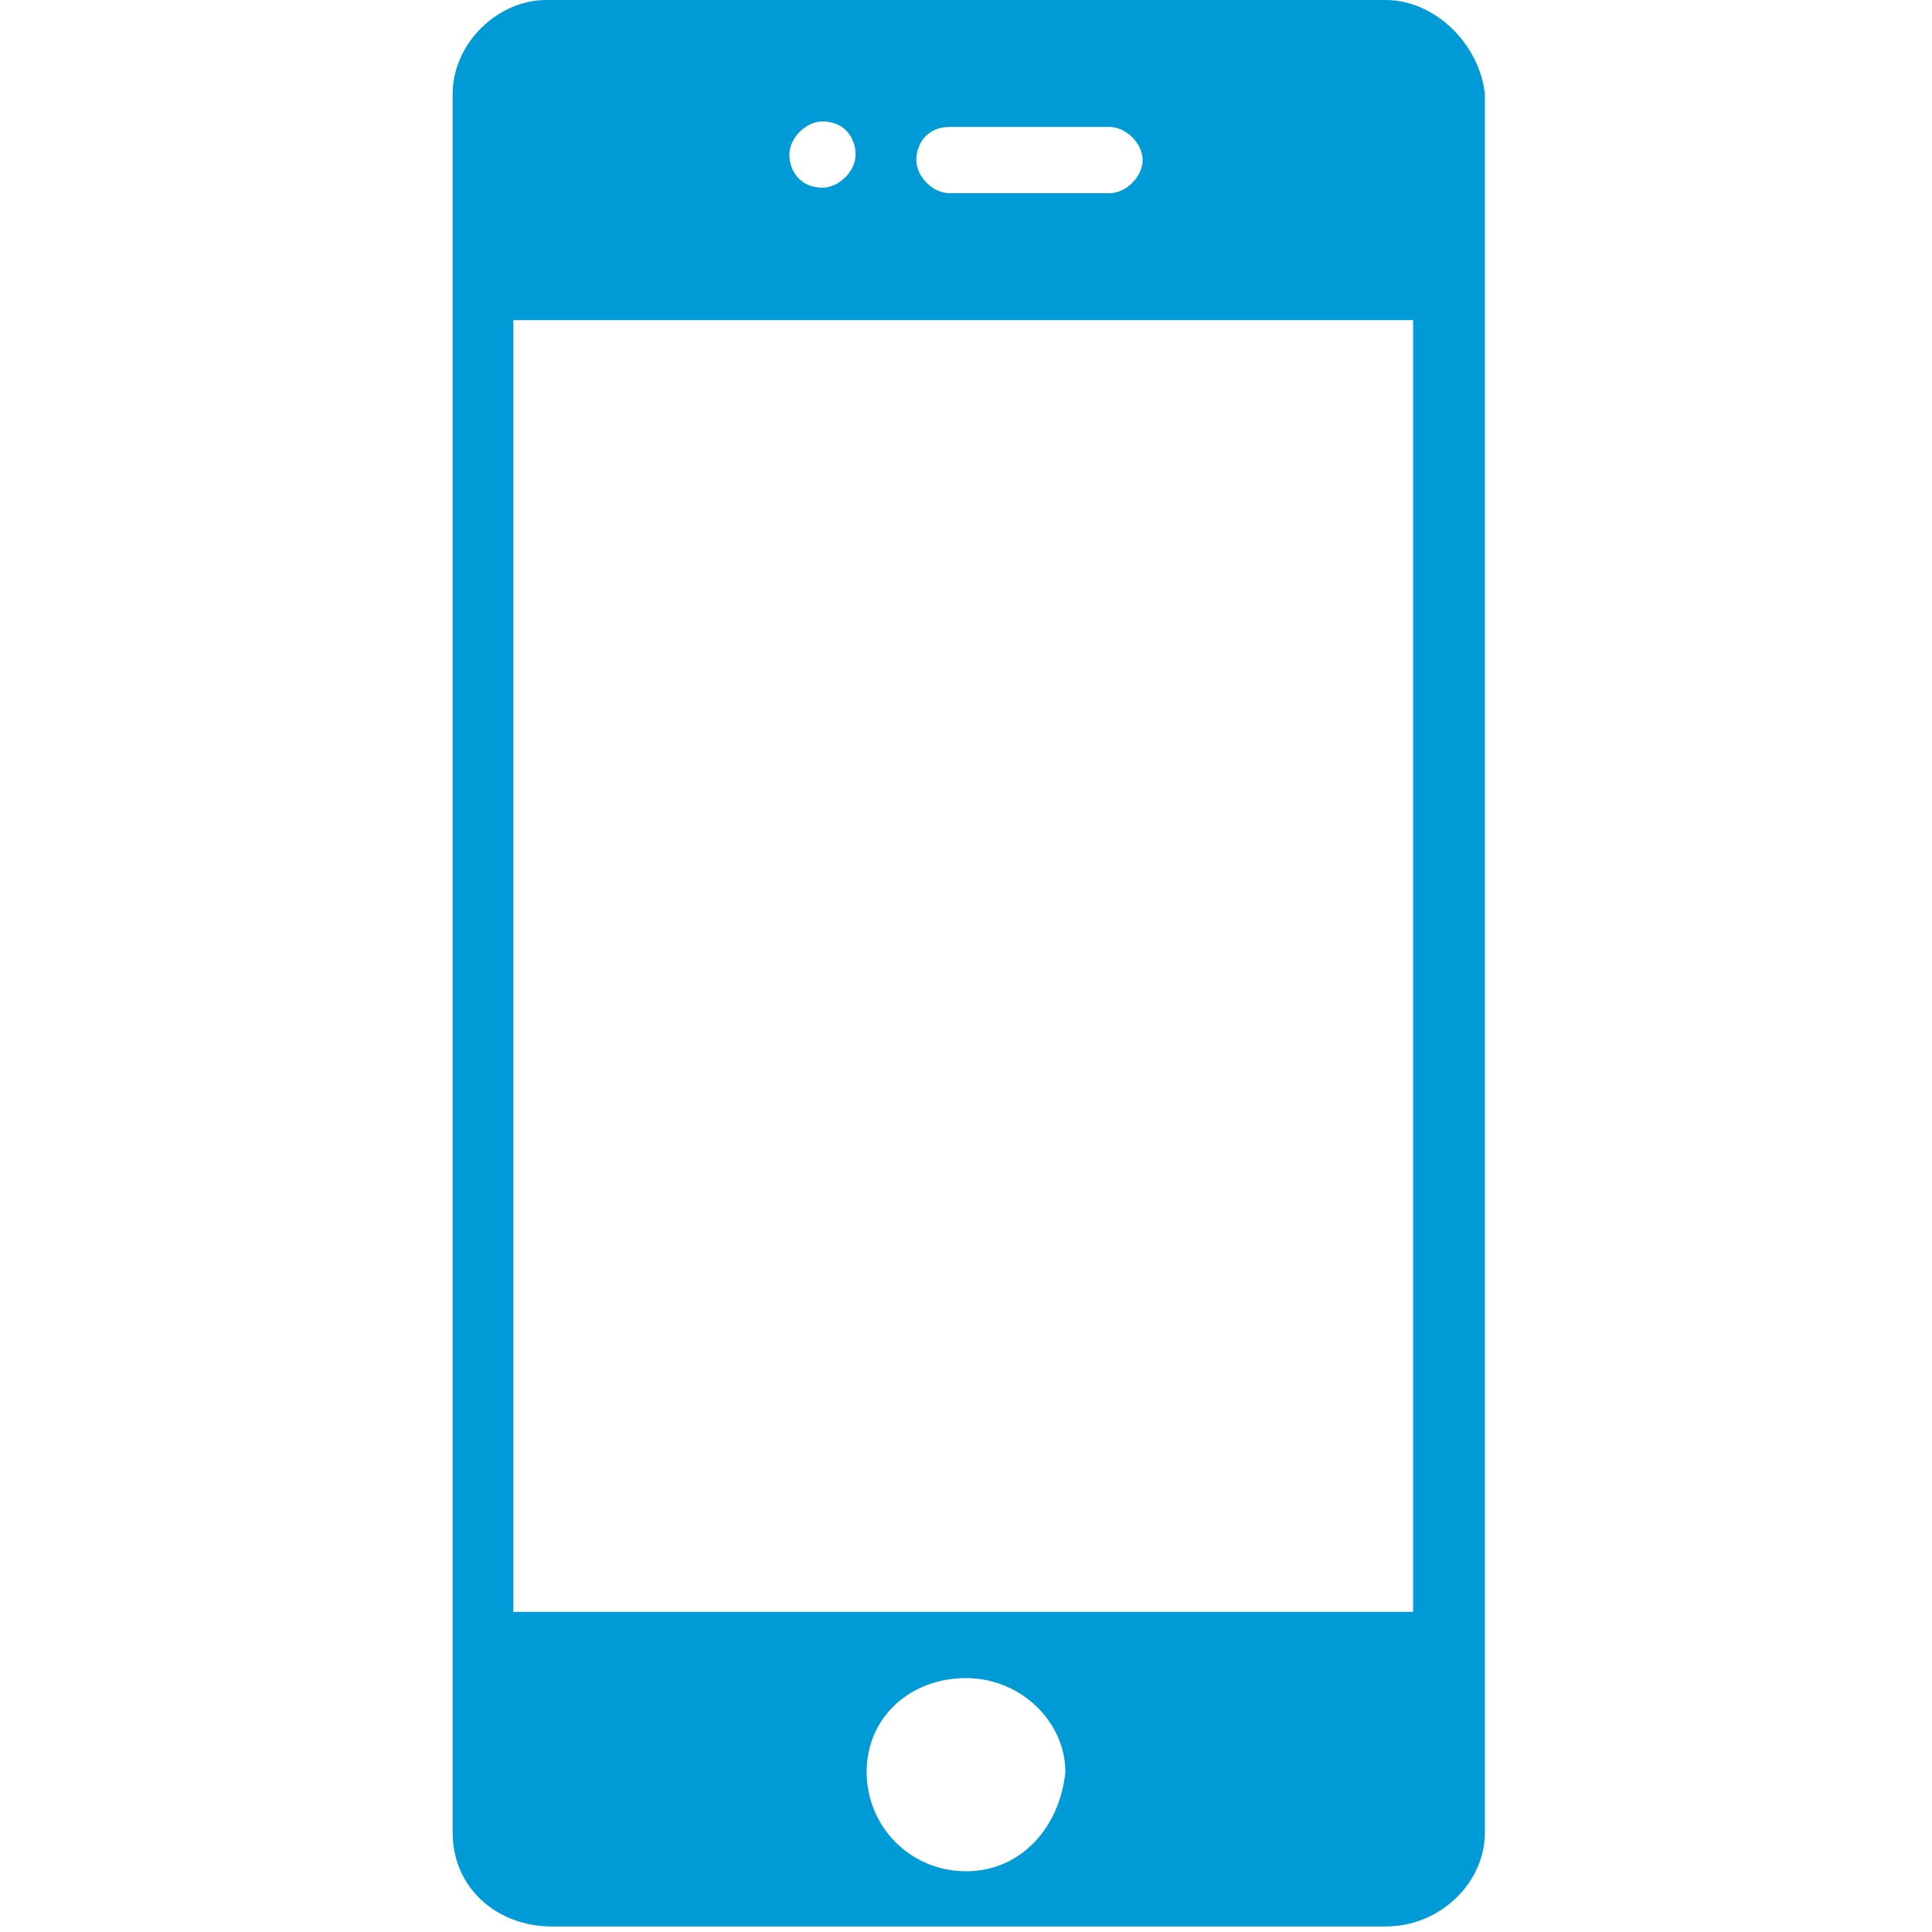 <?xml version="1.0" encoding="utf-8"?>
<!-- Generator: Adobe Illustrator 18.0.0, SVG Export Plug-In . SVG Version: 6.00 Build 0)  -->
<!DOCTYPE svg PUBLIC "-//W3C//DTD SVG 1.1//EN" "http://www.w3.org/Graphics/SVG/1.1/DTD/svg11.dtd">
<svg version="1.1" id="Layer_1" xmlns="http://www.w3.org/2000/svg" xmlns:xlink="http://www.w3.org/1999/xlink" x="0px" y="0px"
	 viewBox="0 0 35 35" enable-background="new 0 0 35 35" xml:space="preserve">
<path fill="#009BD7" d="M25.1,0H9.9C9,0,8.2,0.8,8.2,1.7v31.5c0,1,0.8,1.7,1.8,1.7h15.1c1,0,1.8-0.8,1.8-1.7V1.7
	C26.8,0.8,26,0,25.1,0z M17.2,2.3h2.9c0.3,0,0.6,0.3,0.6,0.6c0,0.3-0.3,0.6-0.6,0.6h-2.9c-0.3,0-0.6-0.3-0.6-0.6
	C16.6,2.6,16.8,2.3,17.2,2.3z M14.9,2.2c0.4,0,0.6,0.3,0.6,0.6c0,0.3-0.3,0.6-0.6,0.6c-0.4,0-0.6-0.3-0.6-0.6
	C14.3,2.5,14.6,2.2,14.9,2.2z M17.5,33.9c-1,0-1.8-0.8-1.8-1.8c0-1,0.8-1.7,1.8-1.7c1,0,1.8,0.8,1.8,1.7
	C19.2,33.1,18.5,33.9,17.5,33.9z M25.7,29.2H9.3V5.8h16.3V29.2z"/>
</svg>
